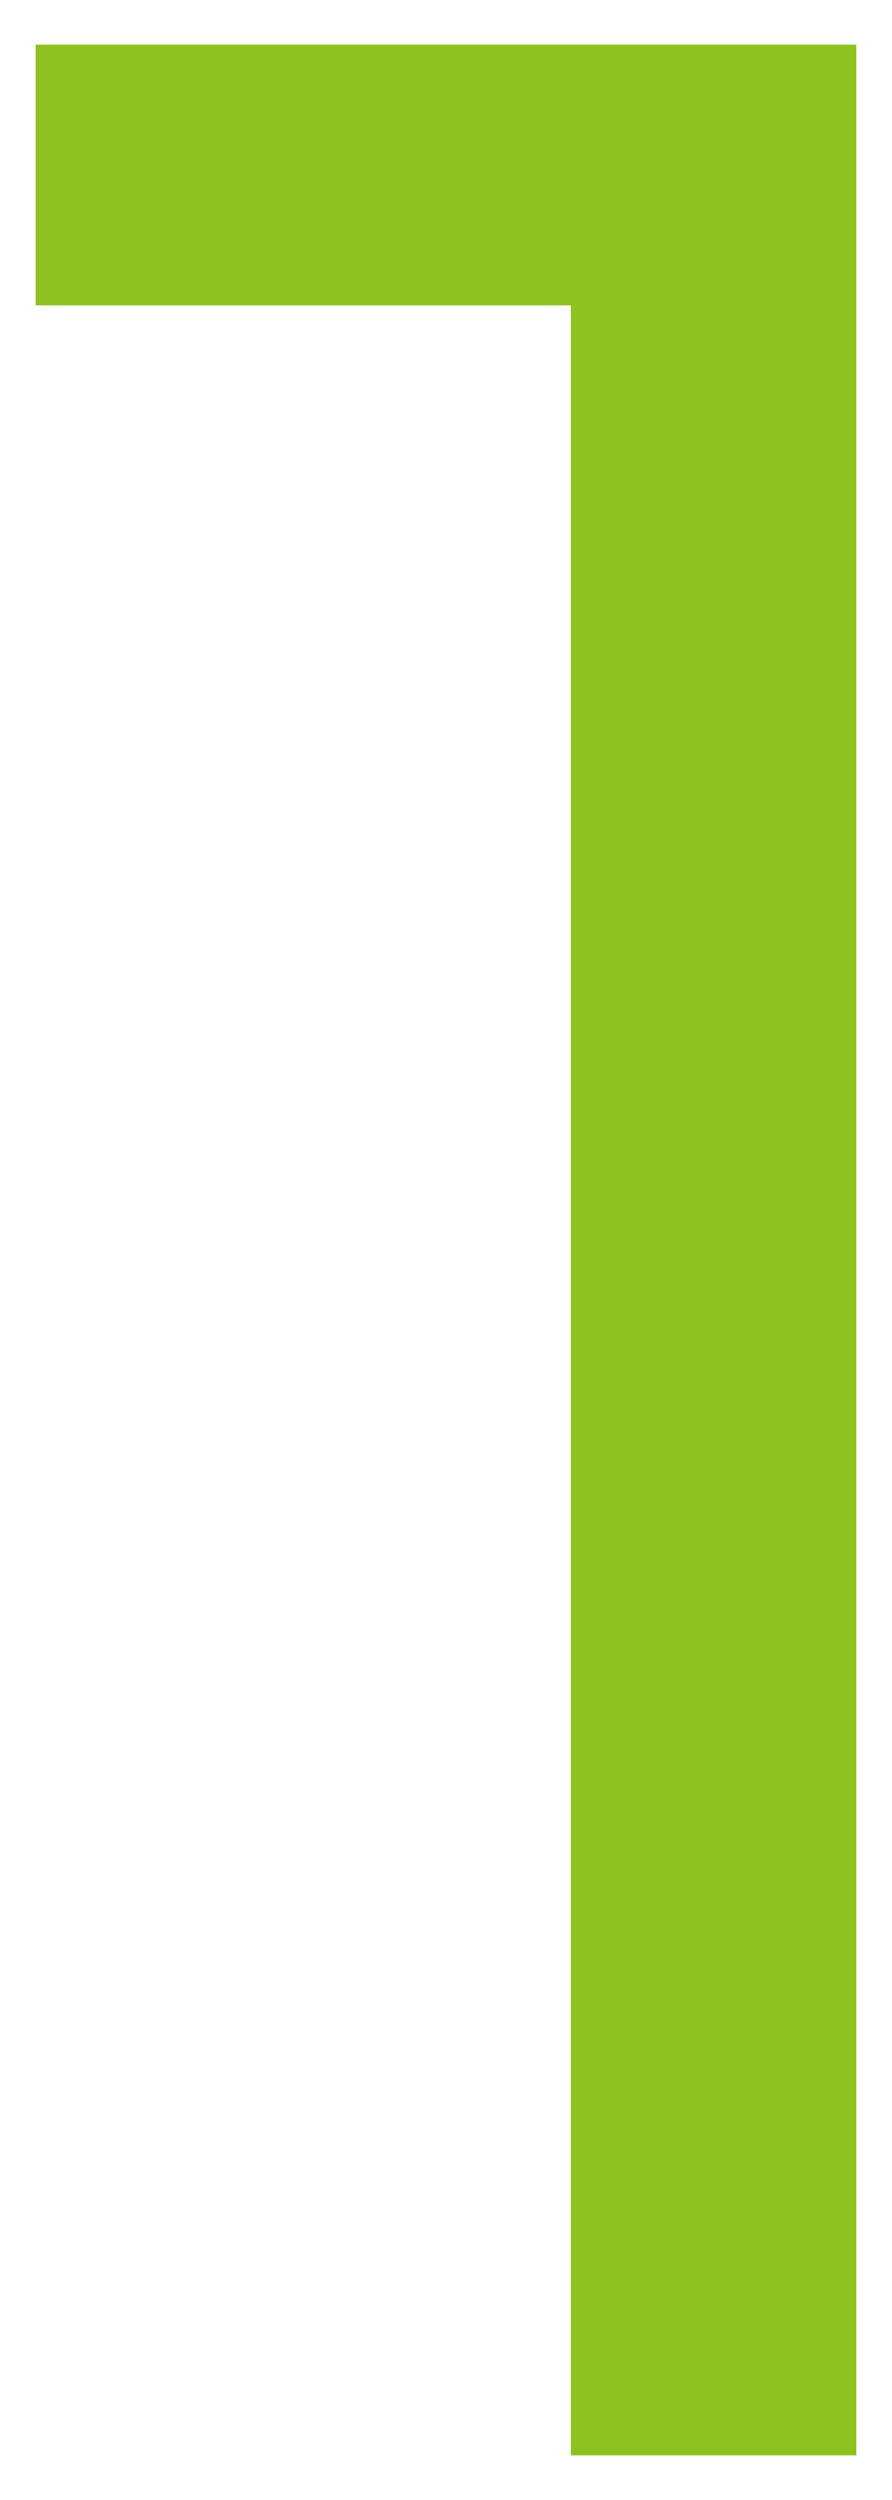 <svg xmlns="http://www.w3.org/2000/svg" width="20" height="56" viewBox="0 0 20 56">
  <g>
    <path d="M.8,6.84V1H19.2V55H12.8V6.84Z" style="fill: #8dc21f"/>
    <rect width="20" height="56" style="fill: none"/>
  </g>
</svg>
